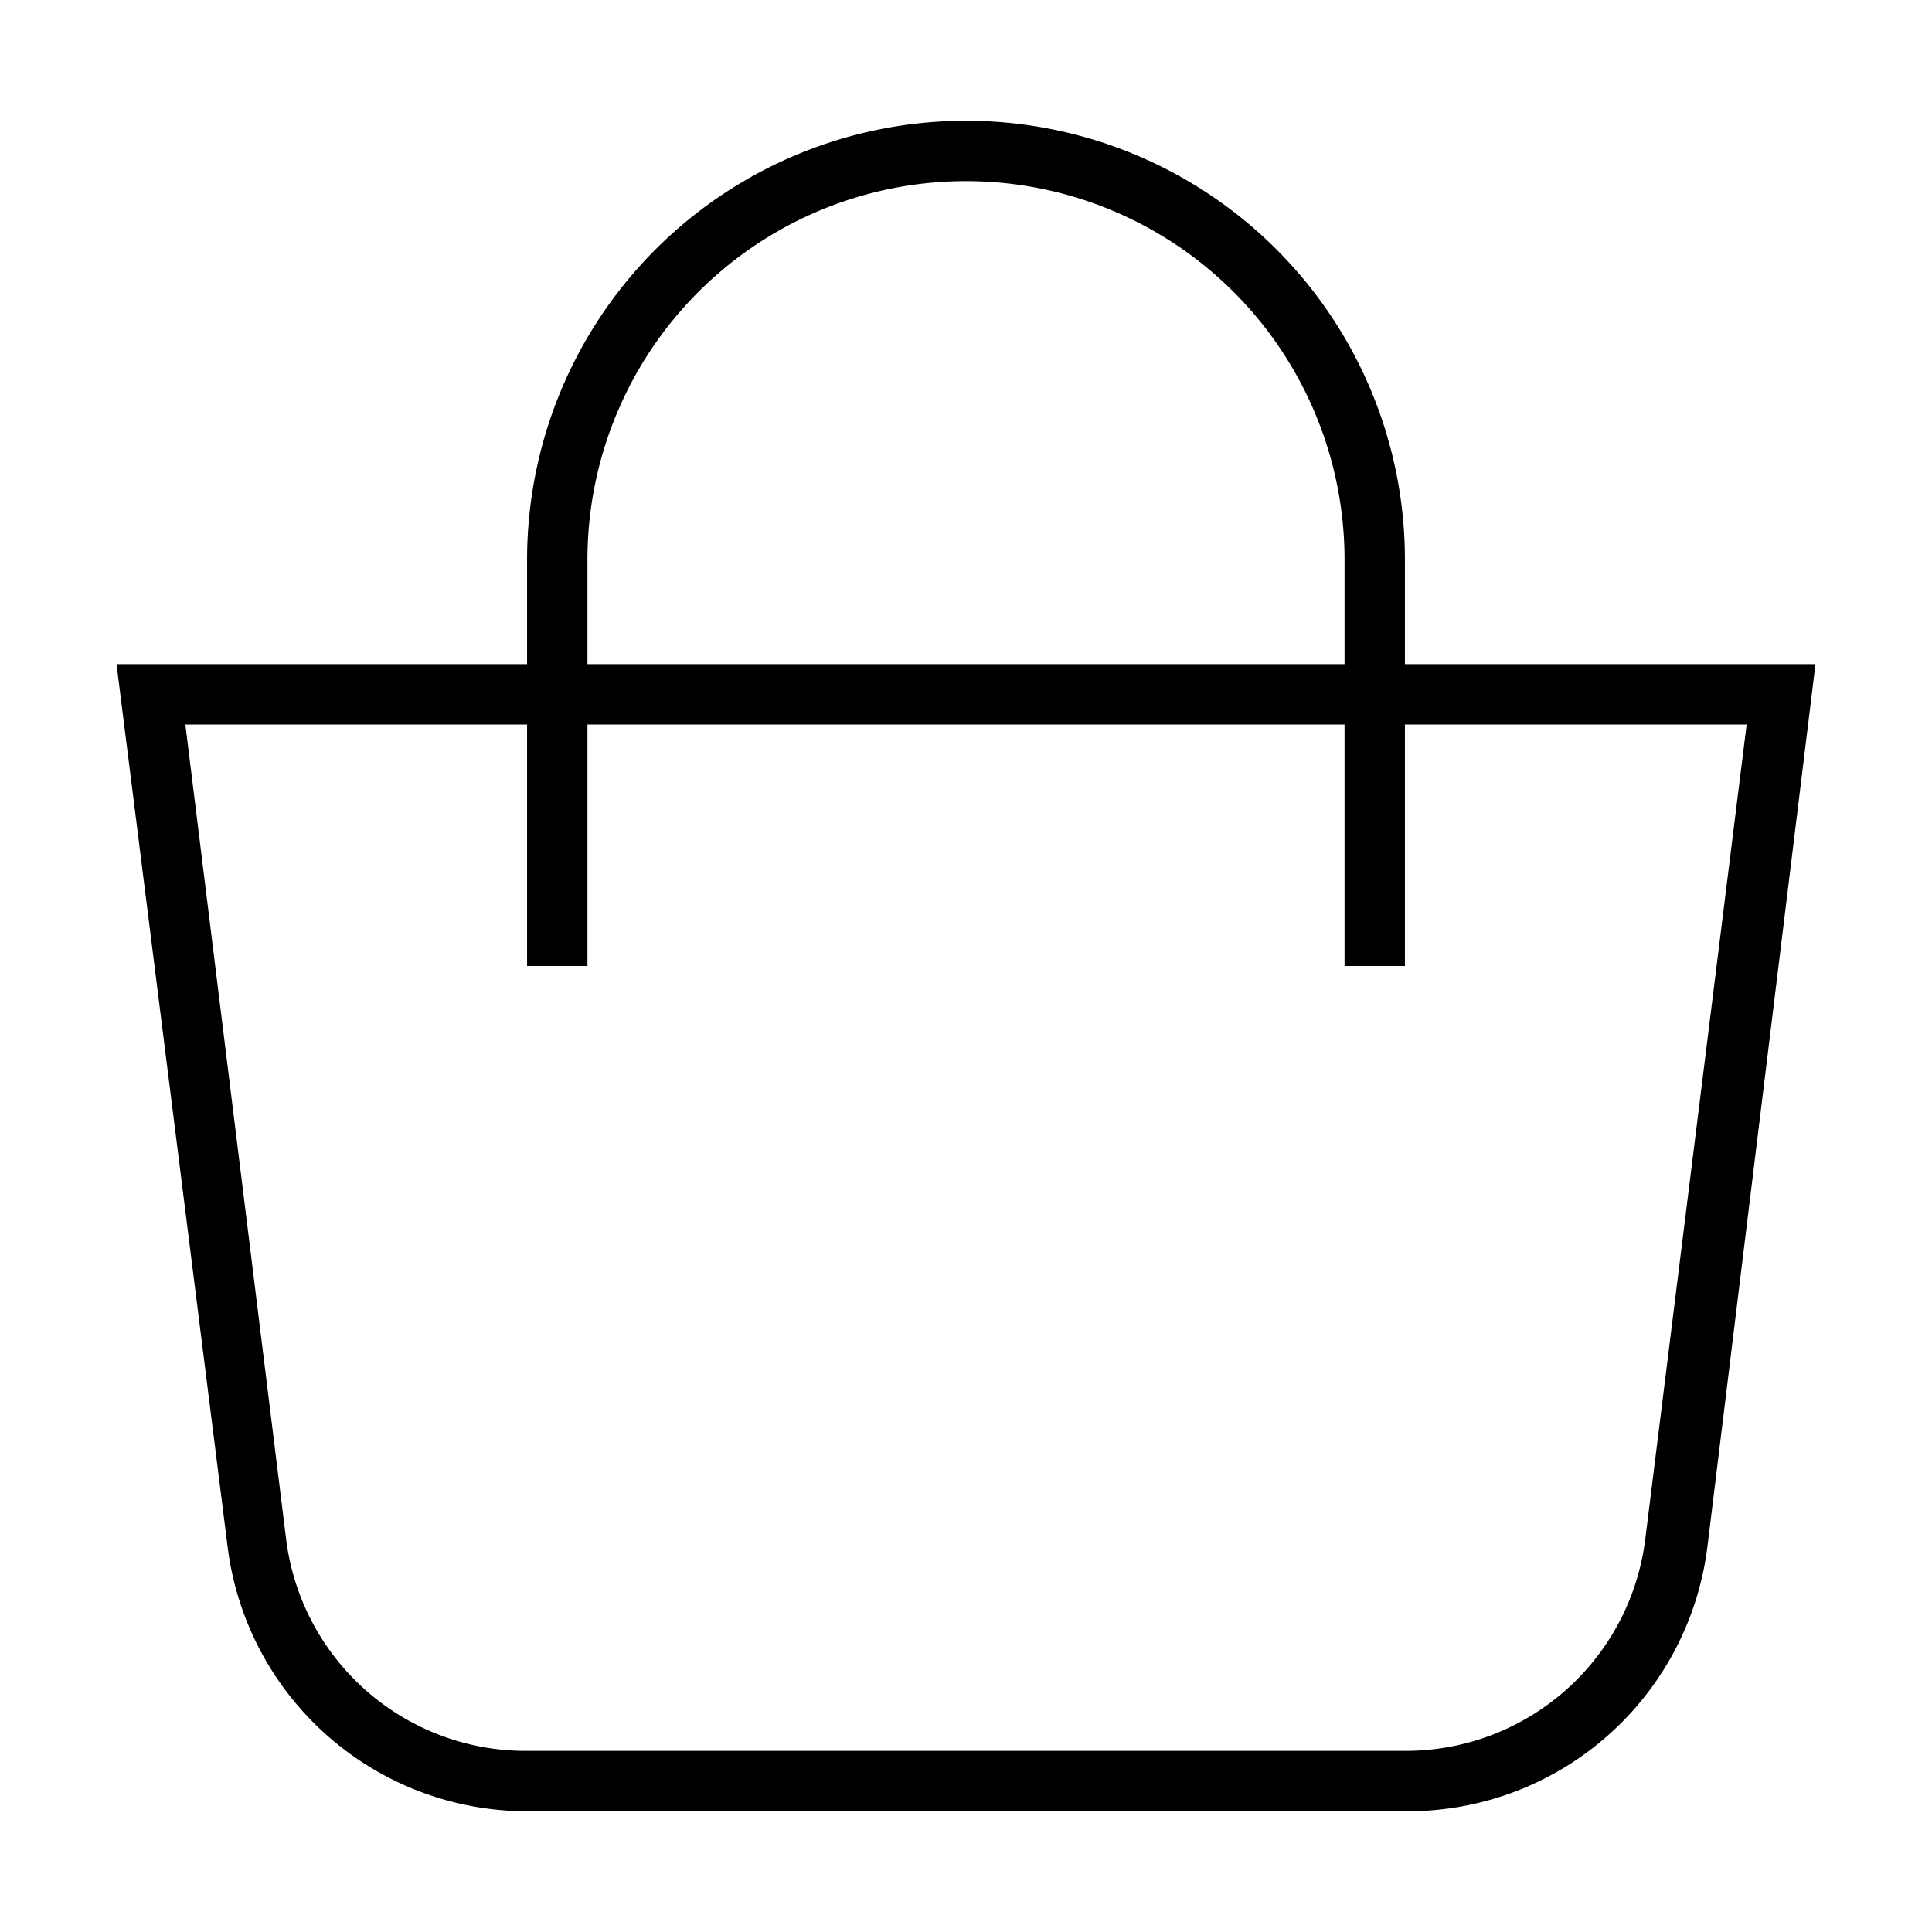 <svg id="Livello_1" data-name="Livello 1" xmlns="http://www.w3.org/2000/svg" viewBox="0 0 32 32"><path d="M23.27,11V9.27a7.27,7.27,0,0,0-14.54,0V11H1.93L3.77,25.62a5,5,0,0,0,5,4.38H23.28a5,5,0,0,0,5-4.38L30.07,11ZM9.73,9.27a6.27,6.27,0,1,1,12.54,0V11H9.73ZM27.25,25.5a4,4,0,0,1-4,3.5H8.74a4,4,0,0,1-4-3.5L3.07,12H8.73v4h1V12H22.27v4h1V12h5.66Z"/></svg>